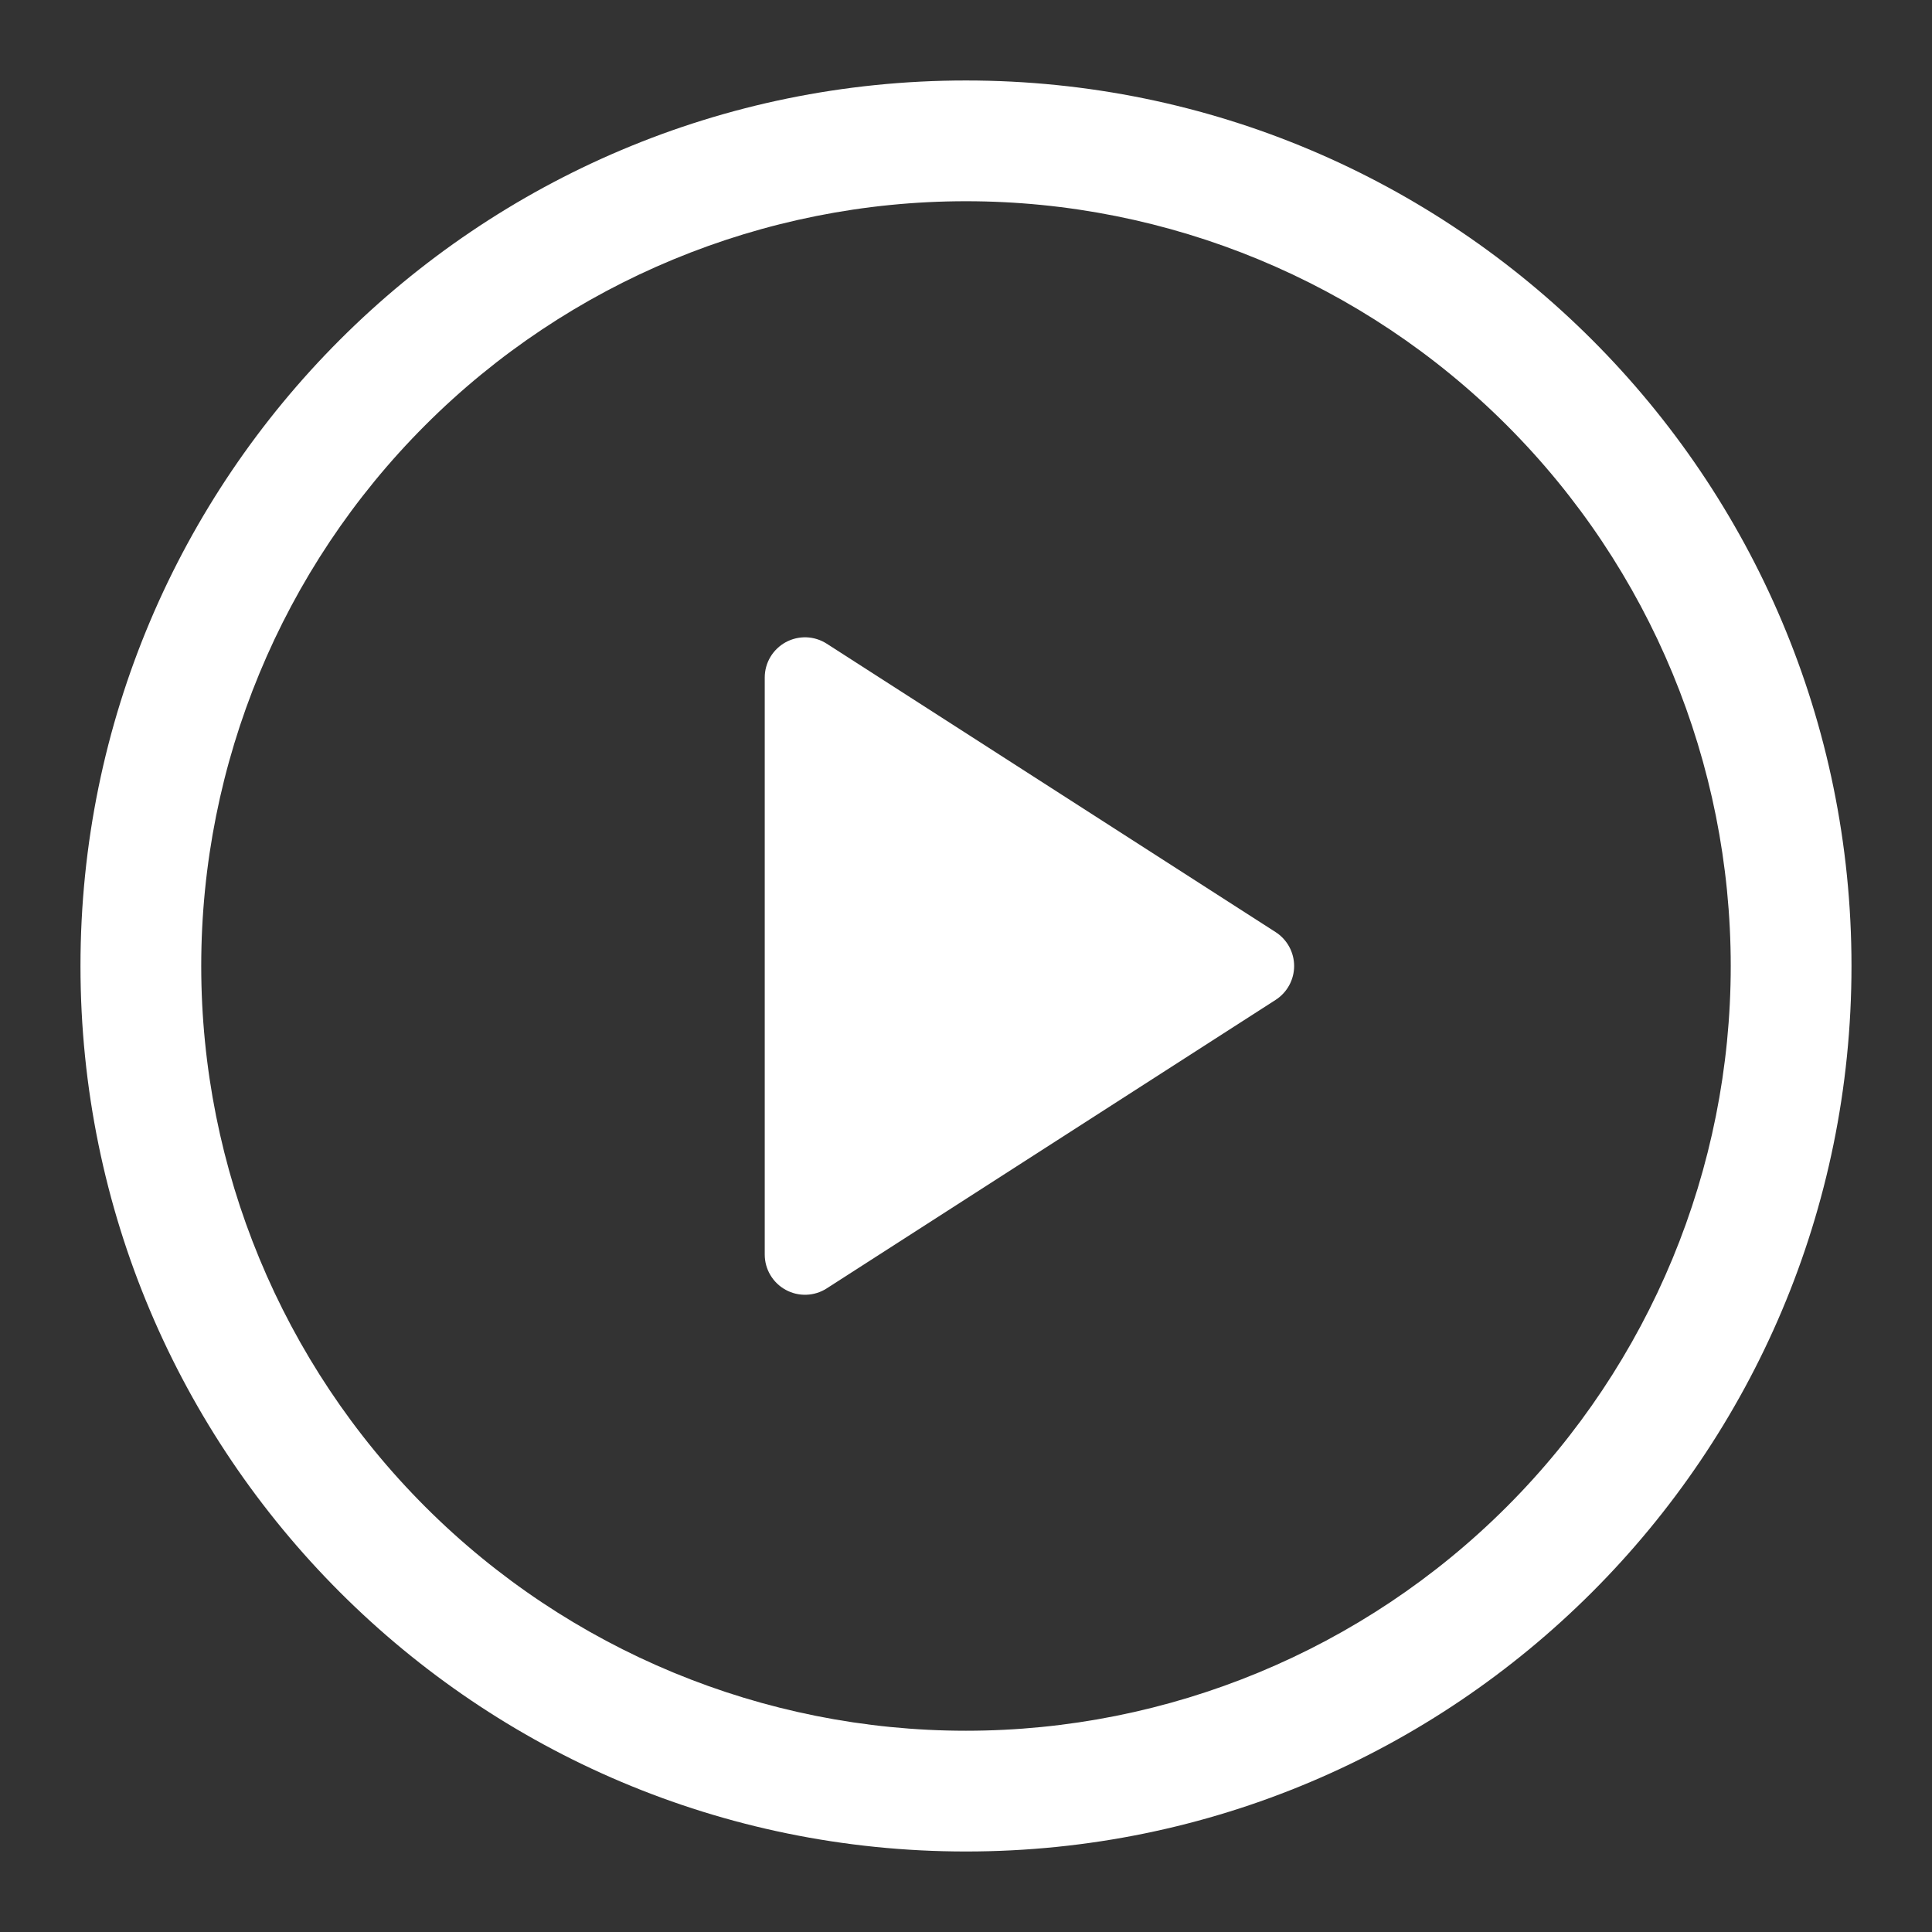<svg width="64" height="64" viewBox="0 0 64 64" fill="none" xmlns="http://www.w3.org/2000/svg">
<rect x="0" y="0" width="64" height="64" fill="#333333" stroke="none"/>
<path d="M25.333 41.557V22.443C25.333 22.203 25.398 21.969 25.52 21.763C25.643 21.558 25.818 21.389 26.028 21.274C26.238 21.16 26.475 21.104 26.714 21.112C26.953 21.121 27.185 21.194 27.386 21.323L42.256 30.877C42.444 30.998 42.599 31.164 42.706 31.36C42.813 31.556 42.87 31.776 42.87 32C42.87 32.224 42.813 32.444 42.706 32.64C42.599 32.836 42.444 33.002 42.256 33.123L27.386 42.68C27.185 42.809 26.953 42.882 26.714 42.89C26.475 42.899 26.238 42.843 26.028 42.728C25.818 42.614 25.643 42.445 25.52 42.239C25.398 42.034 25.333 41.799 25.333 41.56V41.557Z" fill="white"/>
<path d="M2.666 31.999C2.666 15.799 15.799 2.666 31.999 2.666C48.199 2.666 61.333 15.799 61.333 31.999C61.333 48.199 48.199 61.333 31.999 61.333C15.799 61.333 2.666 48.199 2.666 31.999ZM31.999 6.666C25.28 6.666 18.837 9.335 14.086 14.086C9.335 18.837 6.666 25.28 6.666 31.999C6.666 38.718 9.335 45.162 14.086 49.913C18.837 54.664 25.28 57.333 31.999 57.333C38.718 57.333 45.162 54.664 49.913 49.913C54.664 45.162 57.333 38.718 57.333 31.999C57.333 25.28 54.664 18.837 49.913 14.086C45.162 9.335 38.718 6.666 31.999 6.666Z" fill="white"/>
</svg>
